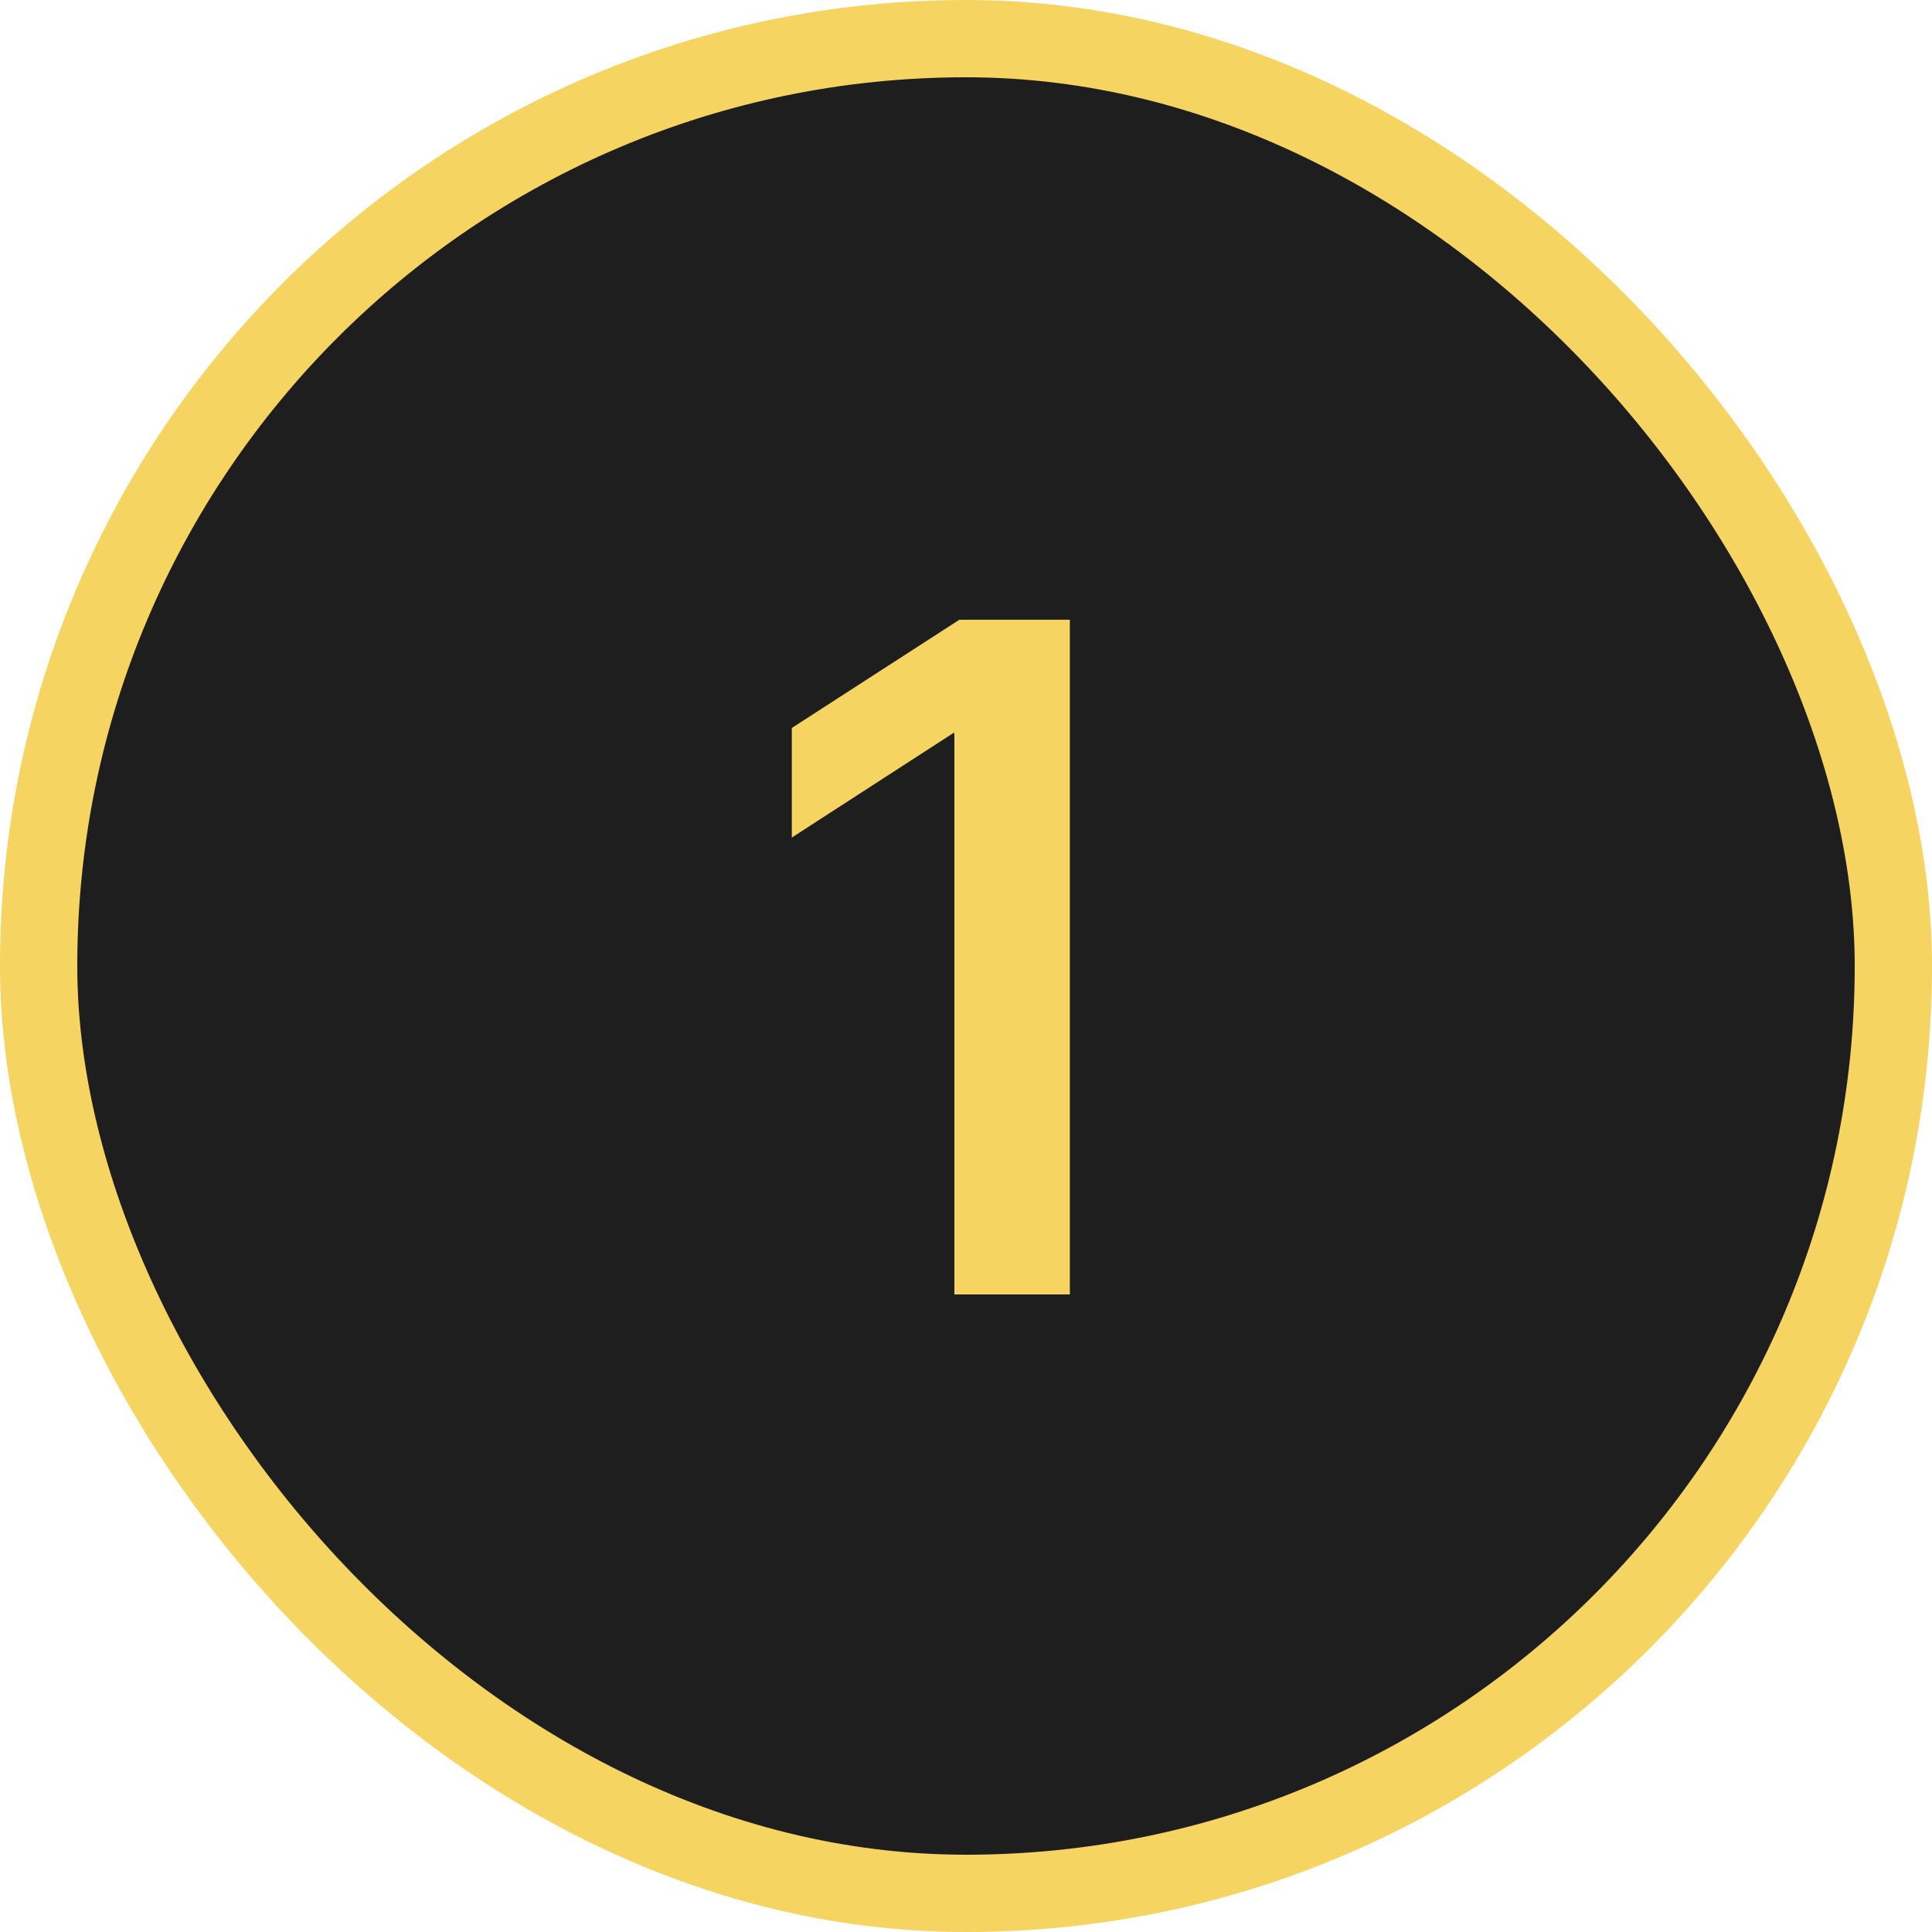 <?xml version="1.0" encoding="UTF-8"?> <svg xmlns="http://www.w3.org/2000/svg" width="50" height="50" viewBox="0 0 50 50" fill="none"><rect x="1" y="1" width="48" height="48" rx="24" fill="#1E1E1E"></rect><rect x="1" y="1" width="48" height="48" rx="24" stroke="#F6D462" stroke-width="2"></rect><path d="M27.688 16.039V33.5H24.699V18.969H24.676L20.492 21.676V18.84L24.828 16.039H27.688Z" fill="#F6D462"></path></svg> 